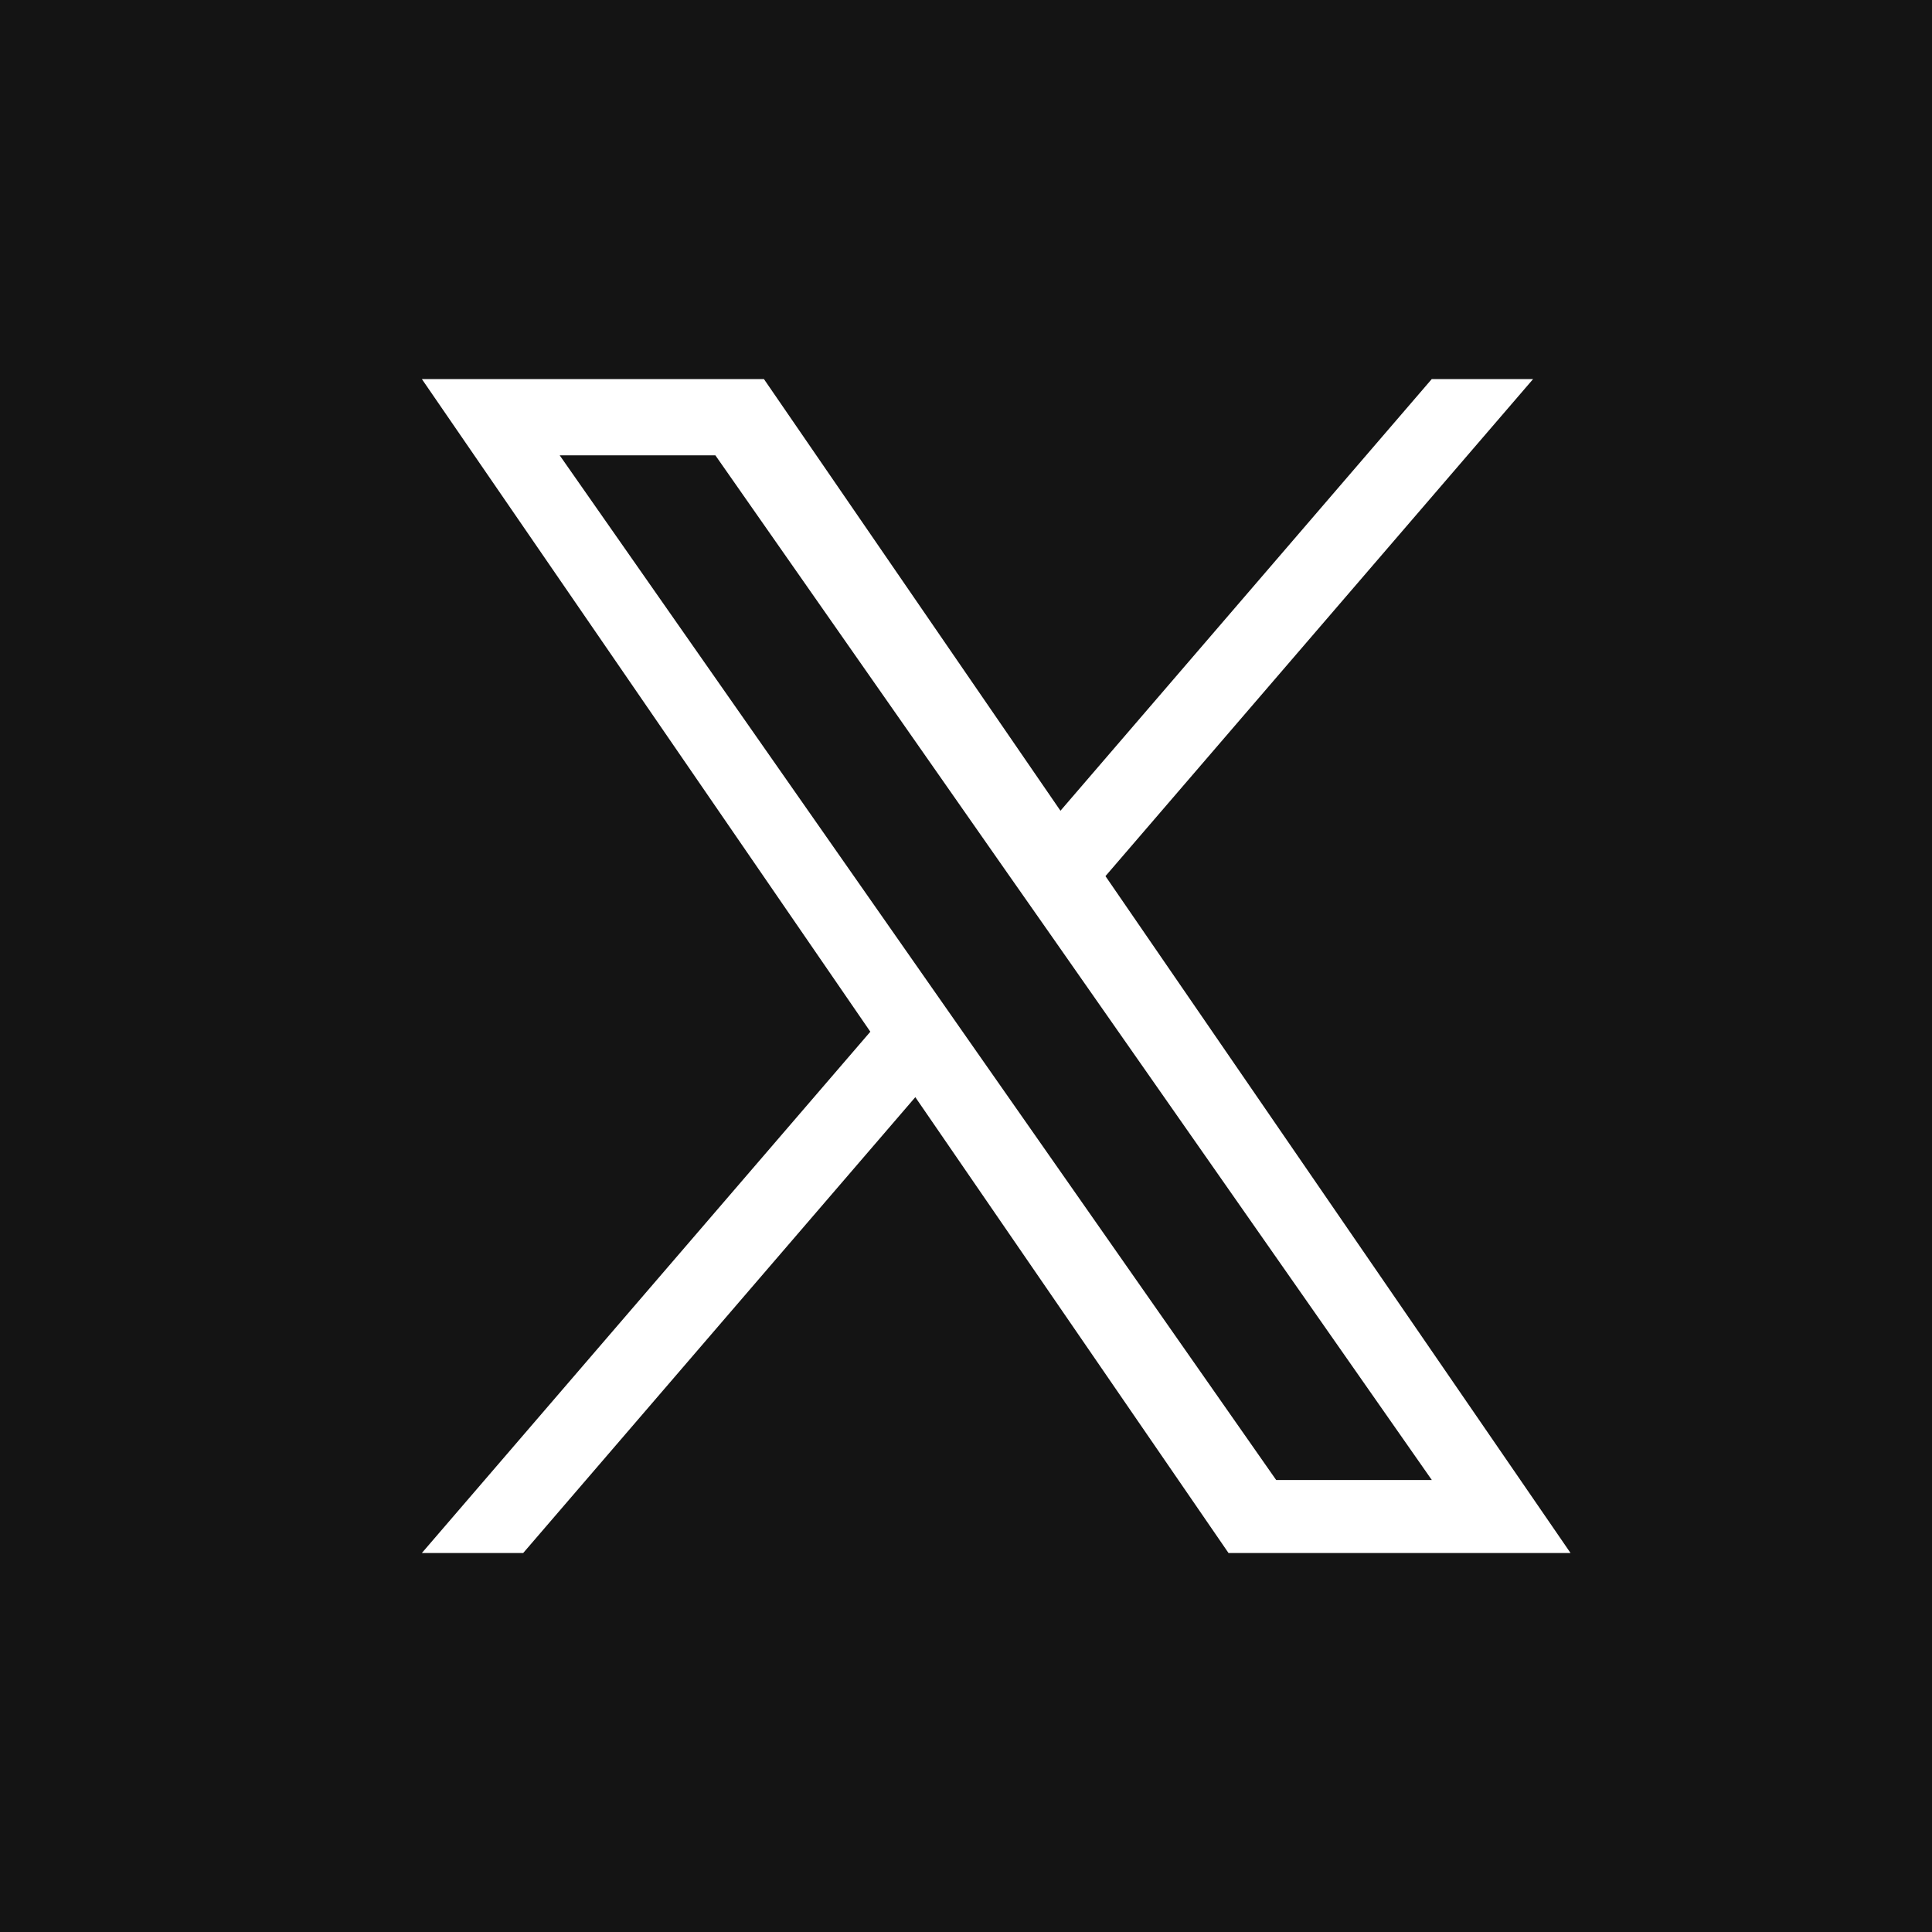 <svg id="Group_105302" data-name="Group 105302" xmlns="http://www.w3.org/2000/svg" width="64" height="64" viewBox="0 0 64 64">
  <rect id="Rectangle_35186" data-name="Rectangle 35186" width="64" height="64" fill="#141414"/>
  <path id="Path_203474" data-name="Path 203474" d="M18.048,21.812h0l-1.505-2.153L4.566,2.527H9.723l9.665,13.825L20.893,18.5l12.563,17.97H28.3ZM33.454,0l-12.3,14.3L11.331,0H0L14.856,21.62,0,38.888H3.357l12.989-15.1,10.375,15.1H38.051L22.645,16.466h0L36.811,0Z" transform="translate(13.975 12.557)" fill="#fff"/>
</svg>
